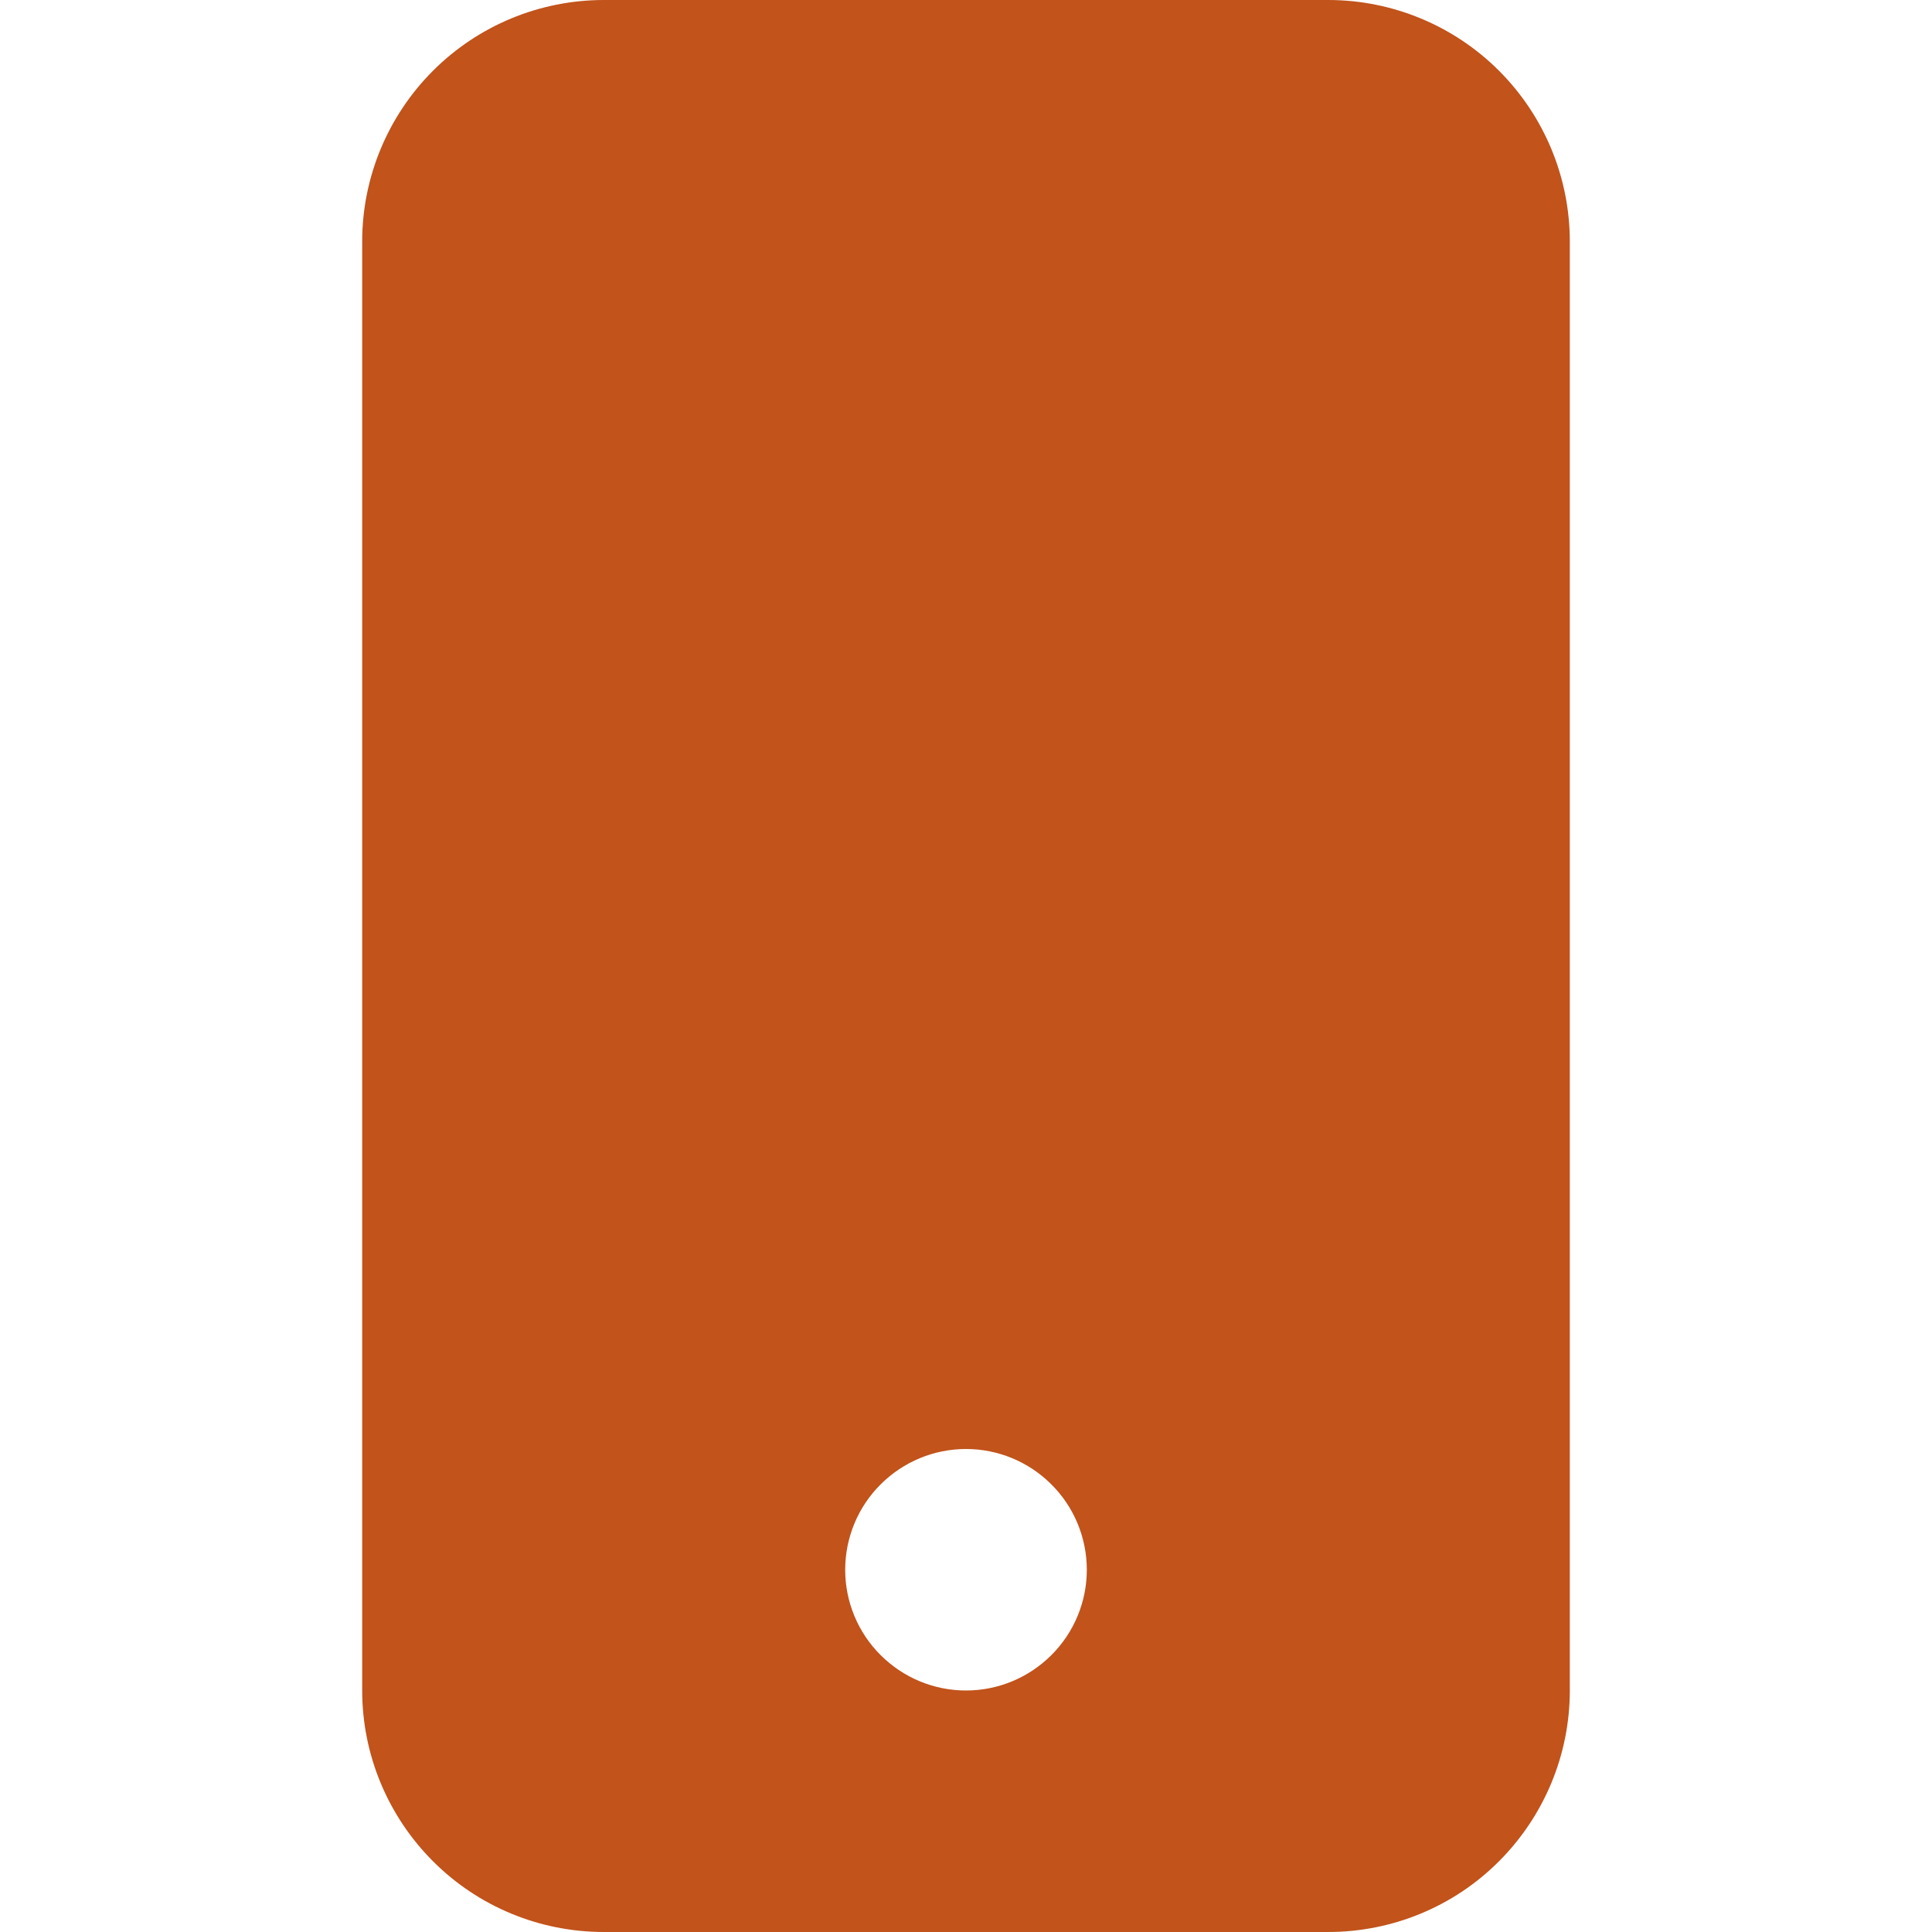 <svg width="15" height="15" viewBox="0 0 15 15" fill="none" xmlns="http://www.w3.org/2000/svg">
<path d="M2.812 1.875C2.812 1.378 3.01 0.901 3.362 0.549C3.713 0.198 4.19 0 4.688 0L10.312 0C10.81 0 11.287 0.198 11.638 0.549C11.99 0.901 12.188 1.378 12.188 1.875V13.125C12.188 13.622 11.99 14.099 11.638 14.451C11.287 14.803 10.81 15 10.312 15H4.688C4.19 15 3.713 14.803 3.362 14.451C3.01 14.099 2.812 13.622 2.812 13.125V1.875ZM8.438 12.188C8.438 11.939 8.339 11.7 8.163 11.525C7.987 11.349 7.749 11.25 7.5 11.25C7.251 11.25 7.013 11.349 6.837 11.525C6.661 11.7 6.562 11.939 6.562 12.188C6.562 12.436 6.661 12.675 6.837 12.85C7.013 13.026 7.251 13.125 7.5 13.125C7.749 13.125 7.987 13.026 8.163 12.85C8.339 12.675 8.438 12.436 8.438 12.188Z" fill="#C1531B"/>
</svg>
